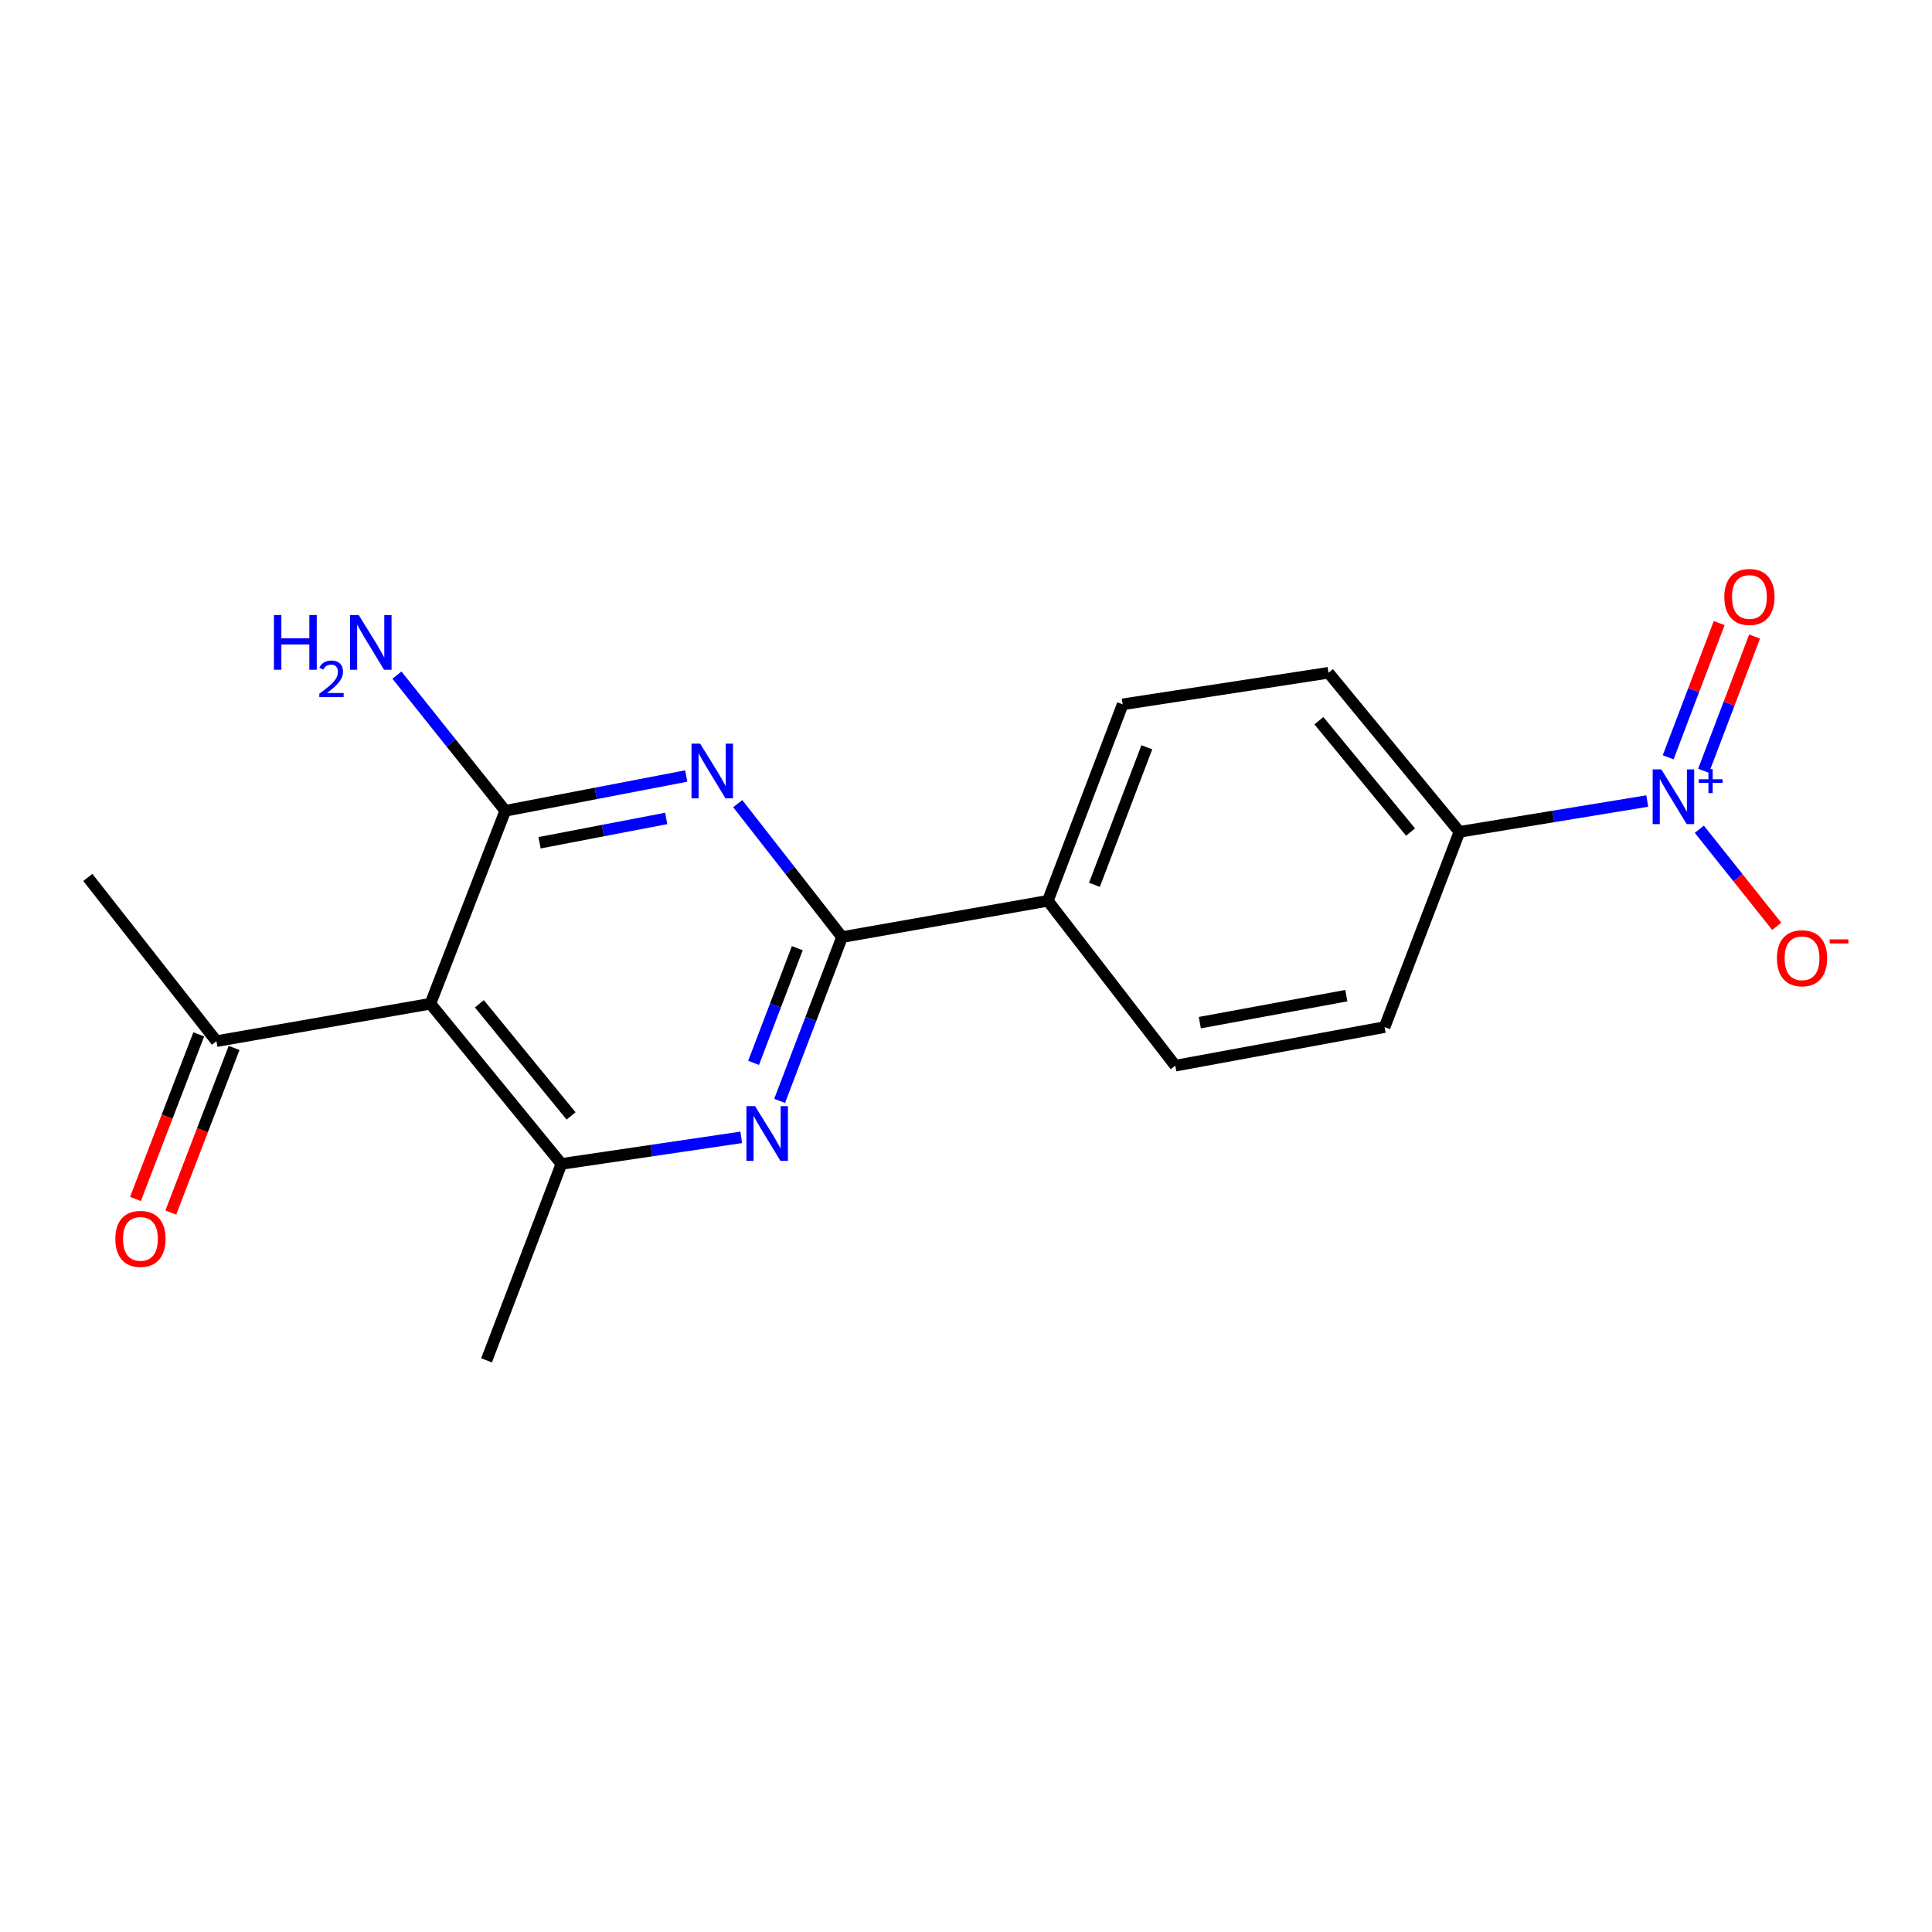 <?xml version='1.0' encoding='iso-8859-1'?>
<svg version='1.1' baseProfile='full'
              xmlns='http://www.w3.org/2000/svg'
                      xmlns:rdkit='http://www.rdkit.org/xml'
                      xmlns:xlink='http://www.w3.org/1999/xlink'
                  xml:space='preserve'
width='1000px' height='1000px' viewBox='0 0 1000 1000'>
<!-- END OF HEADER -->
<rect style='opacity:1.0;fill:#FFFFFF;stroke:none' width='1000' height='1000' x='0' y='0'> </rect>
<path class='bond-0' d='M 355.187,401.665 L 308.359,410.666' style='fill:none;fill-rule:evenodd;stroke:#0000FF;stroke-width:6px;stroke-linecap:butt;stroke-linejoin:miter;stroke-opacity:1' />
<path class='bond-0' d='M 308.359,410.666 L 261.531,419.666' style='fill:none;fill-rule:evenodd;stroke:#000000;stroke-width:6px;stroke-linecap:butt;stroke-linejoin:miter;stroke-opacity:1' />
<path class='bond-0' d='M 344.837,423.611 L 312.058,429.911' style='fill:none;fill-rule:evenodd;stroke:#0000FF;stroke-width:6px;stroke-linecap:butt;stroke-linejoin:miter;stroke-opacity:1' />
<path class='bond-0' d='M 312.058,429.911 L 279.278,436.211' style='fill:none;fill-rule:evenodd;stroke:#000000;stroke-width:6px;stroke-linecap:butt;stroke-linejoin:miter;stroke-opacity:1' />
<path class='bond-2' d='M 381.854,415.965 L 408.848,450.5' style='fill:none;fill-rule:evenodd;stroke:#0000FF;stroke-width:6px;stroke-linecap:butt;stroke-linejoin:miter;stroke-opacity:1' />
<path class='bond-2' d='M 408.848,450.5 L 435.842,485.035' style='fill:none;fill-rule:evenodd;stroke:#000000;stroke-width:6px;stroke-linecap:butt;stroke-linejoin:miter;stroke-opacity:1' />
<path class='bond-1' d='M 261.531,419.666 L 222.781,519.527' style='fill:none;fill-rule:evenodd;stroke:#000000;stroke-width:6px;stroke-linecap:butt;stroke-linejoin:miter;stroke-opacity:1' />
<path class='bond-11' d='M 261.531,419.666 L 233.493,384.553' style='fill:none;fill-rule:evenodd;stroke:#000000;stroke-width:6px;stroke-linecap:butt;stroke-linejoin:miter;stroke-opacity:1' />
<path class='bond-11' d='M 233.493,384.553 L 205.455,349.441' style='fill:none;fill-rule:evenodd;stroke:#0000FF;stroke-width:6px;stroke-linecap:butt;stroke-linejoin:miter;stroke-opacity:1' />
<path class='bond-7' d='M 222.781,519.527 L 112.022,538.896' style='fill:none;fill-rule:evenodd;stroke:#000000;stroke-width:6px;stroke-linecap:butt;stroke-linejoin:miter;stroke-opacity:1' />
<path class='bond-19' d='M 222.781,519.527 L 290.59,602.447' style='fill:none;fill-rule:evenodd;stroke:#000000;stroke-width:6px;stroke-linecap:butt;stroke-linejoin:miter;stroke-opacity:1' />
<path class='bond-19' d='M 248.124,519.559 L 295.589,577.603' style='fill:none;fill-rule:evenodd;stroke:#000000;stroke-width:6px;stroke-linecap:butt;stroke-linejoin:miter;stroke-opacity:1' />
<path class='bond-4' d='M 435.842,485.035 L 419.684,527.429' style='fill:none;fill-rule:evenodd;stroke:#000000;stroke-width:6px;stroke-linecap:butt;stroke-linejoin:miter;stroke-opacity:1' />
<path class='bond-4' d='M 419.684,527.429 L 403.526,569.824' style='fill:none;fill-rule:evenodd;stroke:#0000FF;stroke-width:6px;stroke-linecap:butt;stroke-linejoin:miter;stroke-opacity:1' />
<path class='bond-4' d='M 412.682,490.774 L 401.371,520.45' style='fill:none;fill-rule:evenodd;stroke:#000000;stroke-width:6px;stroke-linecap:butt;stroke-linejoin:miter;stroke-opacity:1' />
<path class='bond-4' d='M 401.371,520.45 L 390.061,550.126' style='fill:none;fill-rule:evenodd;stroke:#0000FF;stroke-width:6px;stroke-linecap:butt;stroke-linejoin:miter;stroke-opacity:1' />
<path class='bond-8' d='M 435.842,485.035 L 542.355,466.254' style='fill:none;fill-rule:evenodd;stroke:#000000;stroke-width:6px;stroke-linecap:butt;stroke-linejoin:miter;stroke-opacity:1' />
<path class='bond-3' d='M 852.619,414.615 L 804.012,422.59' style='fill:none;fill-rule:evenodd;stroke:#0000FF;stroke-width:6px;stroke-linecap:butt;stroke-linejoin:miter;stroke-opacity:1' />
<path class='bond-3' d='M 804.012,422.59 L 755.405,430.564' style='fill:none;fill-rule:evenodd;stroke:#000000;stroke-width:6px;stroke-linecap:butt;stroke-linejoin:miter;stroke-opacity:1' />
<path class='bond-9' d='M 879.575,429.218 L 899.597,454.339' style='fill:none;fill-rule:evenodd;stroke:#0000FF;stroke-width:6px;stroke-linecap:butt;stroke-linejoin:miter;stroke-opacity:1' />
<path class='bond-9' d='M 899.597,454.339 L 919.619,479.46' style='fill:none;fill-rule:evenodd;stroke:#FF0000;stroke-width:6px;stroke-linecap:butt;stroke-linejoin:miter;stroke-opacity:1' />
<path class='bond-10' d='M 881.759,398.947 L 894.965,364.205' style='fill:none;fill-rule:evenodd;stroke:#0000FF;stroke-width:6px;stroke-linecap:butt;stroke-linejoin:miter;stroke-opacity:1' />
<path class='bond-10' d='M 894.965,364.205 L 908.171,329.462' style='fill:none;fill-rule:evenodd;stroke:#FF0000;stroke-width:6px;stroke-linecap:butt;stroke-linejoin:miter;stroke-opacity:1' />
<path class='bond-10' d='M 863.44,391.983 L 876.646,357.241' style='fill:none;fill-rule:evenodd;stroke:#0000FF;stroke-width:6px;stroke-linecap:butt;stroke-linejoin:miter;stroke-opacity:1' />
<path class='bond-10' d='M 876.646,357.241 L 889.852,322.499' style='fill:none;fill-rule:evenodd;stroke:#FF0000;stroke-width:6px;stroke-linecap:butt;stroke-linejoin:miter;stroke-opacity:1' />
<path class='bond-5' d='M 383.661,588.689 L 337.125,595.568' style='fill:none;fill-rule:evenodd;stroke:#0000FF;stroke-width:6px;stroke-linecap:butt;stroke-linejoin:miter;stroke-opacity:1' />
<path class='bond-5' d='M 337.125,595.568 L 290.59,602.447' style='fill:none;fill-rule:evenodd;stroke:#000000;stroke-width:6px;stroke-linecap:butt;stroke-linejoin:miter;stroke-opacity:1' />
<path class='bond-17' d='M 290.59,602.447 L 251.841,704.105' style='fill:none;fill-rule:evenodd;stroke:#000000;stroke-width:6px;stroke-linecap:butt;stroke-linejoin:miter;stroke-opacity:1' />
<path class='bond-6' d='M 755.405,430.564 L 687.618,348.232' style='fill:none;fill-rule:evenodd;stroke:#000000;stroke-width:6px;stroke-linecap:butt;stroke-linejoin:miter;stroke-opacity:1' />
<path class='bond-6' d='M 730.107,430.671 L 682.657,373.038' style='fill:none;fill-rule:evenodd;stroke:#000000;stroke-width:6px;stroke-linecap:butt;stroke-linejoin:miter;stroke-opacity:1' />
<path class='bond-20' d='M 755.405,430.564 L 716.666,531.623' style='fill:none;fill-rule:evenodd;stroke:#000000;stroke-width:6px;stroke-linecap:butt;stroke-linejoin:miter;stroke-opacity:1' />
<path class='bond-12' d='M 102.876,535.379 L 86.493,577.983' style='fill:none;fill-rule:evenodd;stroke:#000000;stroke-width:6px;stroke-linecap:butt;stroke-linejoin:miter;stroke-opacity:1' />
<path class='bond-12' d='M 86.493,577.983 L 70.109,620.588' style='fill:none;fill-rule:evenodd;stroke:#FF0000;stroke-width:6px;stroke-linecap:butt;stroke-linejoin:miter;stroke-opacity:1' />
<path class='bond-12' d='M 121.168,542.413 L 104.784,585.017' style='fill:none;fill-rule:evenodd;stroke:#000000;stroke-width:6px;stroke-linecap:butt;stroke-linejoin:miter;stroke-opacity:1' />
<path class='bond-12' d='M 104.784,585.017 L 88.401,627.622' style='fill:none;fill-rule:evenodd;stroke:#FF0000;stroke-width:6px;stroke-linecap:butt;stroke-linejoin:miter;stroke-opacity:1' />
<path class='bond-18' d='M 112.022,538.896 L 45.455,454.158' style='fill:none;fill-rule:evenodd;stroke:#000000;stroke-width:6px;stroke-linecap:butt;stroke-linejoin:miter;stroke-opacity:1' />
<path class='bond-15' d='M 542.355,466.254 L 608.324,551.591' style='fill:none;fill-rule:evenodd;stroke:#000000;stroke-width:6px;stroke-linecap:butt;stroke-linejoin:miter;stroke-opacity:1' />
<path class='bond-16' d='M 542.355,466.254 L 581.094,364.563' style='fill:none;fill-rule:evenodd;stroke:#000000;stroke-width:6px;stroke-linecap:butt;stroke-linejoin:miter;stroke-opacity:1' />
<path class='bond-16' d='M 566.48,457.977 L 593.597,386.793' style='fill:none;fill-rule:evenodd;stroke:#000000;stroke-width:6px;stroke-linecap:butt;stroke-linejoin:miter;stroke-opacity:1' />
<path class='bond-13' d='M 716.666,531.623 L 608.324,551.591' style='fill:none;fill-rule:evenodd;stroke:#000000;stroke-width:6px;stroke-linecap:butt;stroke-linejoin:miter;stroke-opacity:1' />
<path class='bond-13' d='M 696.863,515.345 L 621.023,529.323' style='fill:none;fill-rule:evenodd;stroke:#000000;stroke-width:6px;stroke-linecap:butt;stroke-linejoin:miter;stroke-opacity:1' />
<path class='bond-14' d='M 687.618,348.232 L 581.094,364.563' style='fill:none;fill-rule:evenodd;stroke:#000000;stroke-width:6px;stroke-linecap:butt;stroke-linejoin:miter;stroke-opacity:1' />
<path  class='atom-0' d='M 362.394 384.917
L 371.674 399.917
Q 372.594 401.397, 374.074 404.077
Q 375.554 406.757, 375.634 406.917
L 375.634 384.917
L 379.394 384.917
L 379.394 413.237
L 375.514 413.237
L 365.554 396.837
Q 364.394 394.917, 363.154 392.717
Q 361.954 390.517, 361.594 389.837
L 361.594 413.237
L 357.914 413.237
L 357.914 384.917
L 362.394 384.917
' fill='#0000FF'/>
<path  class='atom-4' d='M 859.905 398.233
L 869.185 413.233
Q 870.105 414.713, 871.585 417.393
Q 873.065 420.073, 873.145 420.233
L 873.145 398.233
L 876.905 398.233
L 876.905 426.553
L 873.025 426.553
L 863.065 410.153
Q 861.905 408.233, 860.665 406.033
Q 859.465 403.833, 859.105 403.153
L 859.105 426.553
L 855.425 426.553
L 855.425 398.233
L 859.905 398.233
' fill='#0000FF'/>
<path  class='atom-4' d='M 879.281 403.338
L 884.27 403.338
L 884.27 398.084
L 886.488 398.084
L 886.488 403.338
L 891.609 403.338
L 891.609 405.238
L 886.488 405.238
L 886.488 410.518
L 884.27 410.518
L 884.27 405.238
L 879.281 405.238
L 879.281 403.338
' fill='#0000FF'/>
<path  class='atom-5' d='M 390.833 572.544
L 400.113 587.544
Q 401.033 589.024, 402.513 591.704
Q 403.993 594.384, 404.073 594.544
L 404.073 572.544
L 407.833 572.544
L 407.833 600.864
L 403.953 600.864
L 393.993 584.464
Q 392.833 582.544, 391.593 580.344
Q 390.393 578.144, 390.033 577.464
L 390.033 600.864
L 386.353 600.864
L 386.353 572.544
L 390.833 572.544
' fill='#0000FF'/>
<path  class='atom-10' d='M 919.732 495.992
Q 919.732 489.192, 923.092 485.392
Q 926.452 481.592, 932.732 481.592
Q 939.012 481.592, 942.372 485.392
Q 945.732 489.192, 945.732 495.992
Q 945.732 502.872, 942.332 506.792
Q 938.932 510.672, 932.732 510.672
Q 926.492 510.672, 923.092 506.792
Q 919.732 502.912, 919.732 495.992
M 932.732 507.472
Q 937.052 507.472, 939.372 504.592
Q 941.732 501.672, 941.732 495.992
Q 941.732 490.432, 939.372 487.632
Q 937.052 484.792, 932.732 484.792
Q 928.412 484.792, 926.052 487.592
Q 923.732 490.392, 923.732 495.992
Q 923.732 501.712, 926.052 504.592
Q 928.412 507.472, 932.732 507.472
' fill='#FF0000'/>
<path  class='atom-10' d='M 947.052 486.214
L 956.74 486.214
L 956.74 488.326
L 947.052 488.326
L 947.052 486.214
' fill='#FF0000'/>
<path  class='atom-11' d='M 892.502 308.986
Q 892.502 302.186, 895.862 298.386
Q 899.222 294.586, 905.502 294.586
Q 911.782 294.586, 915.142 298.386
Q 918.502 302.186, 918.502 308.986
Q 918.502 315.866, 915.102 319.786
Q 911.702 323.666, 905.502 323.666
Q 899.262 323.666, 895.862 319.786
Q 892.502 315.906, 892.502 308.986
M 905.502 320.466
Q 909.822 320.466, 912.142 317.586
Q 914.502 314.666, 914.502 308.986
Q 914.502 303.426, 912.142 300.626
Q 909.822 297.786, 905.502 297.786
Q 901.182 297.786, 898.822 300.586
Q 896.502 303.386, 896.502 308.986
Q 896.502 314.706, 898.822 317.586
Q 901.182 320.466, 905.502 320.466
' fill='#FF0000'/>
<path  class='atom-12' d='M 141.793 318.339
L 145.633 318.339
L 145.633 330.379
L 160.113 330.379
L 160.113 318.339
L 163.953 318.339
L 163.953 346.659
L 160.113 346.659
L 160.113 333.579
L 145.633 333.579
L 145.633 346.659
L 141.793 346.659
L 141.793 318.339
' fill='#0000FF'/>
<path  class='atom-12' d='M 165.326 345.666
Q 166.012 343.897, 167.649 342.92
Q 169.286 341.917, 171.556 341.917
Q 174.381 341.917, 175.965 343.448
Q 177.549 344.979, 177.549 347.698
Q 177.549 350.47, 175.49 353.058
Q 173.457 355.645, 169.233 358.707
L 177.866 358.707
L 177.866 360.819
L 165.273 360.819
L 165.273 359.05
Q 168.758 356.569, 170.817 354.721
Q 172.903 352.873, 173.906 351.21
Q 174.909 349.546, 174.909 347.83
Q 174.909 346.035, 174.012 345.032
Q 173.114 344.029, 171.556 344.029
Q 170.052 344.029, 169.048 344.636
Q 168.045 345.243, 167.332 346.59
L 165.326 345.666
' fill='#0000FF'/>
<path  class='atom-12' d='M 185.666 318.339
L 194.946 333.339
Q 195.866 334.819, 197.346 337.499
Q 198.826 340.179, 198.906 340.339
L 198.906 318.339
L 202.666 318.339
L 202.666 346.659
L 198.786 346.659
L 188.826 330.259
Q 187.666 328.339, 186.426 326.139
Q 185.226 323.939, 184.866 323.259
L 184.866 346.659
L 181.186 346.659
L 181.186 318.339
L 185.666 318.339
' fill='#0000FF'/>
<path  class='atom-13' d='M 59.695 641.244
Q 59.695 634.444, 63.055 630.644
Q 66.415 626.844, 72.695 626.844
Q 78.975 626.844, 82.335 630.644
Q 85.695 634.444, 85.695 641.244
Q 85.695 648.124, 82.295 652.044
Q 78.895 655.924, 72.695 655.924
Q 66.455 655.924, 63.055 652.044
Q 59.695 648.164, 59.695 641.244
M 72.695 652.724
Q 77.015 652.724, 79.335 649.844
Q 81.695 646.924, 81.695 641.244
Q 81.695 635.684, 79.335 632.884
Q 77.015 630.044, 72.695 630.044
Q 68.375 630.044, 66.015 632.844
Q 63.695 635.644, 63.695 641.244
Q 63.695 646.964, 66.015 649.844
Q 68.375 652.724, 72.695 652.724
' fill='#FF0000'/>
</svg>
